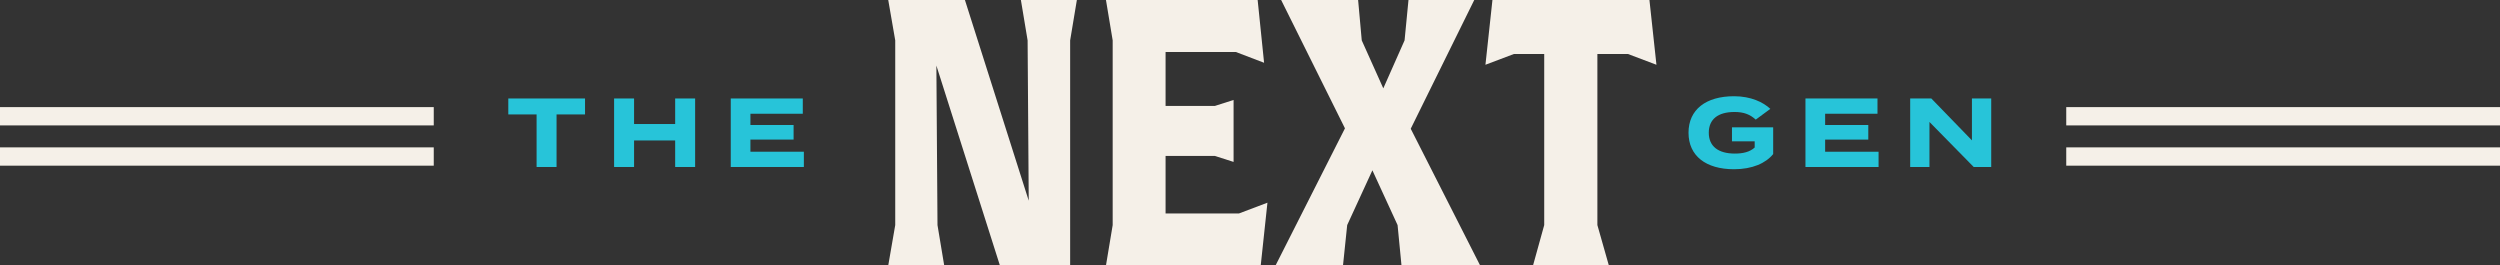 <?xml version="1.0" encoding="UTF-8"?>
<svg xmlns="http://www.w3.org/2000/svg" xmlns:xlink="http://www.w3.org/1999/xlink" width="1366" height="145.048" viewBox="0 0 1366 145.048">
  <rect x="0" y="0" width="1366" height="145.048" fill="#333333" stroke="none"/>
  <defs>
    <clipPath id="clip-path">
      <rect id="Rectangle_2758" data-name="Rectangle 2758" width="810.261" height="145.048" fill="#27c4d9"></rect>
    </clipPath>
  </defs>
  <g id="Group_4898" data-name="Group 4898" transform="translate(-278 -4162.476)">
    <g id="Group_4854" data-name="Group 4854" transform="translate(555.739 4162.476)">
      <g id="Group_4855" data-name="Group 4855" transform="translate(207.597 0)">
        <path id="Path_6005" data-name="Path 6005" d="M245.1,0l3.67,22.064.611,87.6L214.517,0h-41.9l3.822,22.064V122.985l-3.822,22.064H203.2l-3.67-22.064-.611-87.16,34.712,109.223h38.382V22.064L275.683,0Z" transform="translate(-172.619 0)" fill="#f5f0e8"></path>
        <path id="Path_6006" data-name="Path 6006" d="M271.537,0l3.67,22.064V122.985l-3.67,22.064H356.1l3.67-34.3-15.6,5.9H304.108V85.195h26.914l10.246,3.276V54.612l-10.246,3.277H304.108V28.4H342.49l15.445,5.9L354.418,0Z" transform="translate(-152.574 0)" fill="#f5f0e8"></path>
        <path id="Path_6007" data-name="Path 6007" d="M421.223,0l-2.141,22.064L407.461,48.276,395.685,22.064,393.7,0H351.645l34.866,70.122-37.923,74.926h36.852l2.293-22.064L401.5,93.057l13.762,29.928,2.141,22.064h42.97L422.447,70.34,457.158,0Z" transform="translate(-136.961 0)" fill="#f5f0e8"></path>
        <path id="Path_6008" data-name="Path 6008" d="M447.772,0l-3.824,35.389,15.6-5.9H476.06v93.5l-6.117,22.064h41.44l-6.269-22.064V29.49h16.668l15.6,5.9L533.555,0Z" transform="translate(-117.638 0)" fill="#f5f0e8"></path>
      </g>
      <path id="Path_6009" data-name="Path 6009" d="M0,44.742v8.717H15.453V82.174H26.361V53.458H41.924V44.742Z" transform="translate(0 9.066)" fill="#27c4d9"></path>
      <path id="Path_6010" data-name="Path 6010" d="M92.341,44.742V82.174H81.433V67.682H58.974V82.174H48.066V44.742H58.974V58.7H81.433V44.742Z" transform="translate(9.74 9.066)" fill="#27c4d9"></path>
      <path id="Path_6011" data-name="Path 6011" d="M141.011,73.832v8.343H101.066V44.742h39.357v8.341H111.814v6.149H135.4V67.2H111.814v6.631Z" transform="translate(20.479 9.066)" fill="#27c4d9"></path>
      <g id="Group_4853" data-name="Group 4853" transform="translate(0 0)">
        <g id="Group_4852" data-name="Group 4852" clip-path="url(#clip-path)">
          <path id="Path_6012" data-name="Path 6012" d="M582.468,75.323c-4.011,4.973-11.39,8.289-21.39,8.289-15.347,0-24.866-7.272-24.866-19.946s9.519-19.946,24.866-19.946c9.251,0,15.936,3.262,19.839,6.9L572.949,56.5c-3.209-2.889-6.577-4.172-11.6-4.172-9.091,0-14.065,4.011-14.065,11.337,0,7.379,5.134,11.389,14.225,11.389,4.6,0,8.234-.909,10.855-3.314V68.372H559.954V60.724h22.513Z" transform="translate(108.655 8.859)" fill="#27c4d9"></path>
          <path id="Path_6013" data-name="Path 6013" d="M629.291,73.832v8.343H589.346V44.742H628.7v8.341H600.094v6.149h23.582V67.2H600.094v6.631Z" transform="translate(119.421 9.066)" fill="#27c4d9"></path>
          <path id="Path_6014" data-name="Path 6014" d="M681.2,44.742V82.174h-9.572l-24.17-24.6v24.6H636.924V44.742h11.549l22.192,22.887V44.742Z" transform="translate(129.062 9.066)" fill="#27c4d9"></path>
        </g>
      </g>
    </g>
    <g id="Group_4887" data-name="Group 4887" transform="translate(137 834)">
      <g id="Group_2740" data-name="Group 2740" transform="translate(141 3387)">
        <rect id="Rectangle_2709" data-name="Rectangle 2709" width="237" height="10" fill="#f5f0e8"></rect>
        <rect id="Rectangle_2710" data-name="Rectangle 2710" width="237" height="10" transform="translate(0 22)" fill="#f5f0e8"></rect>
      </g>
    </g>
    <g id="Group_4888" data-name="Group 4888" transform="translate(1266 834)">
      <g id="Group_2740-2" data-name="Group 2740" transform="translate(141 3387)">
        <rect id="Rectangle_2709-2" data-name="Rectangle 2709" width="237" height="10" fill="#f5f0e8"></rect>
        <rect id="Rectangle_2710-2" data-name="Rectangle 2710" width="237" height="10" transform="translate(0 22)" fill="#f5f0e8"></rect>
      </g>
    </g>
  </g>
</svg>
